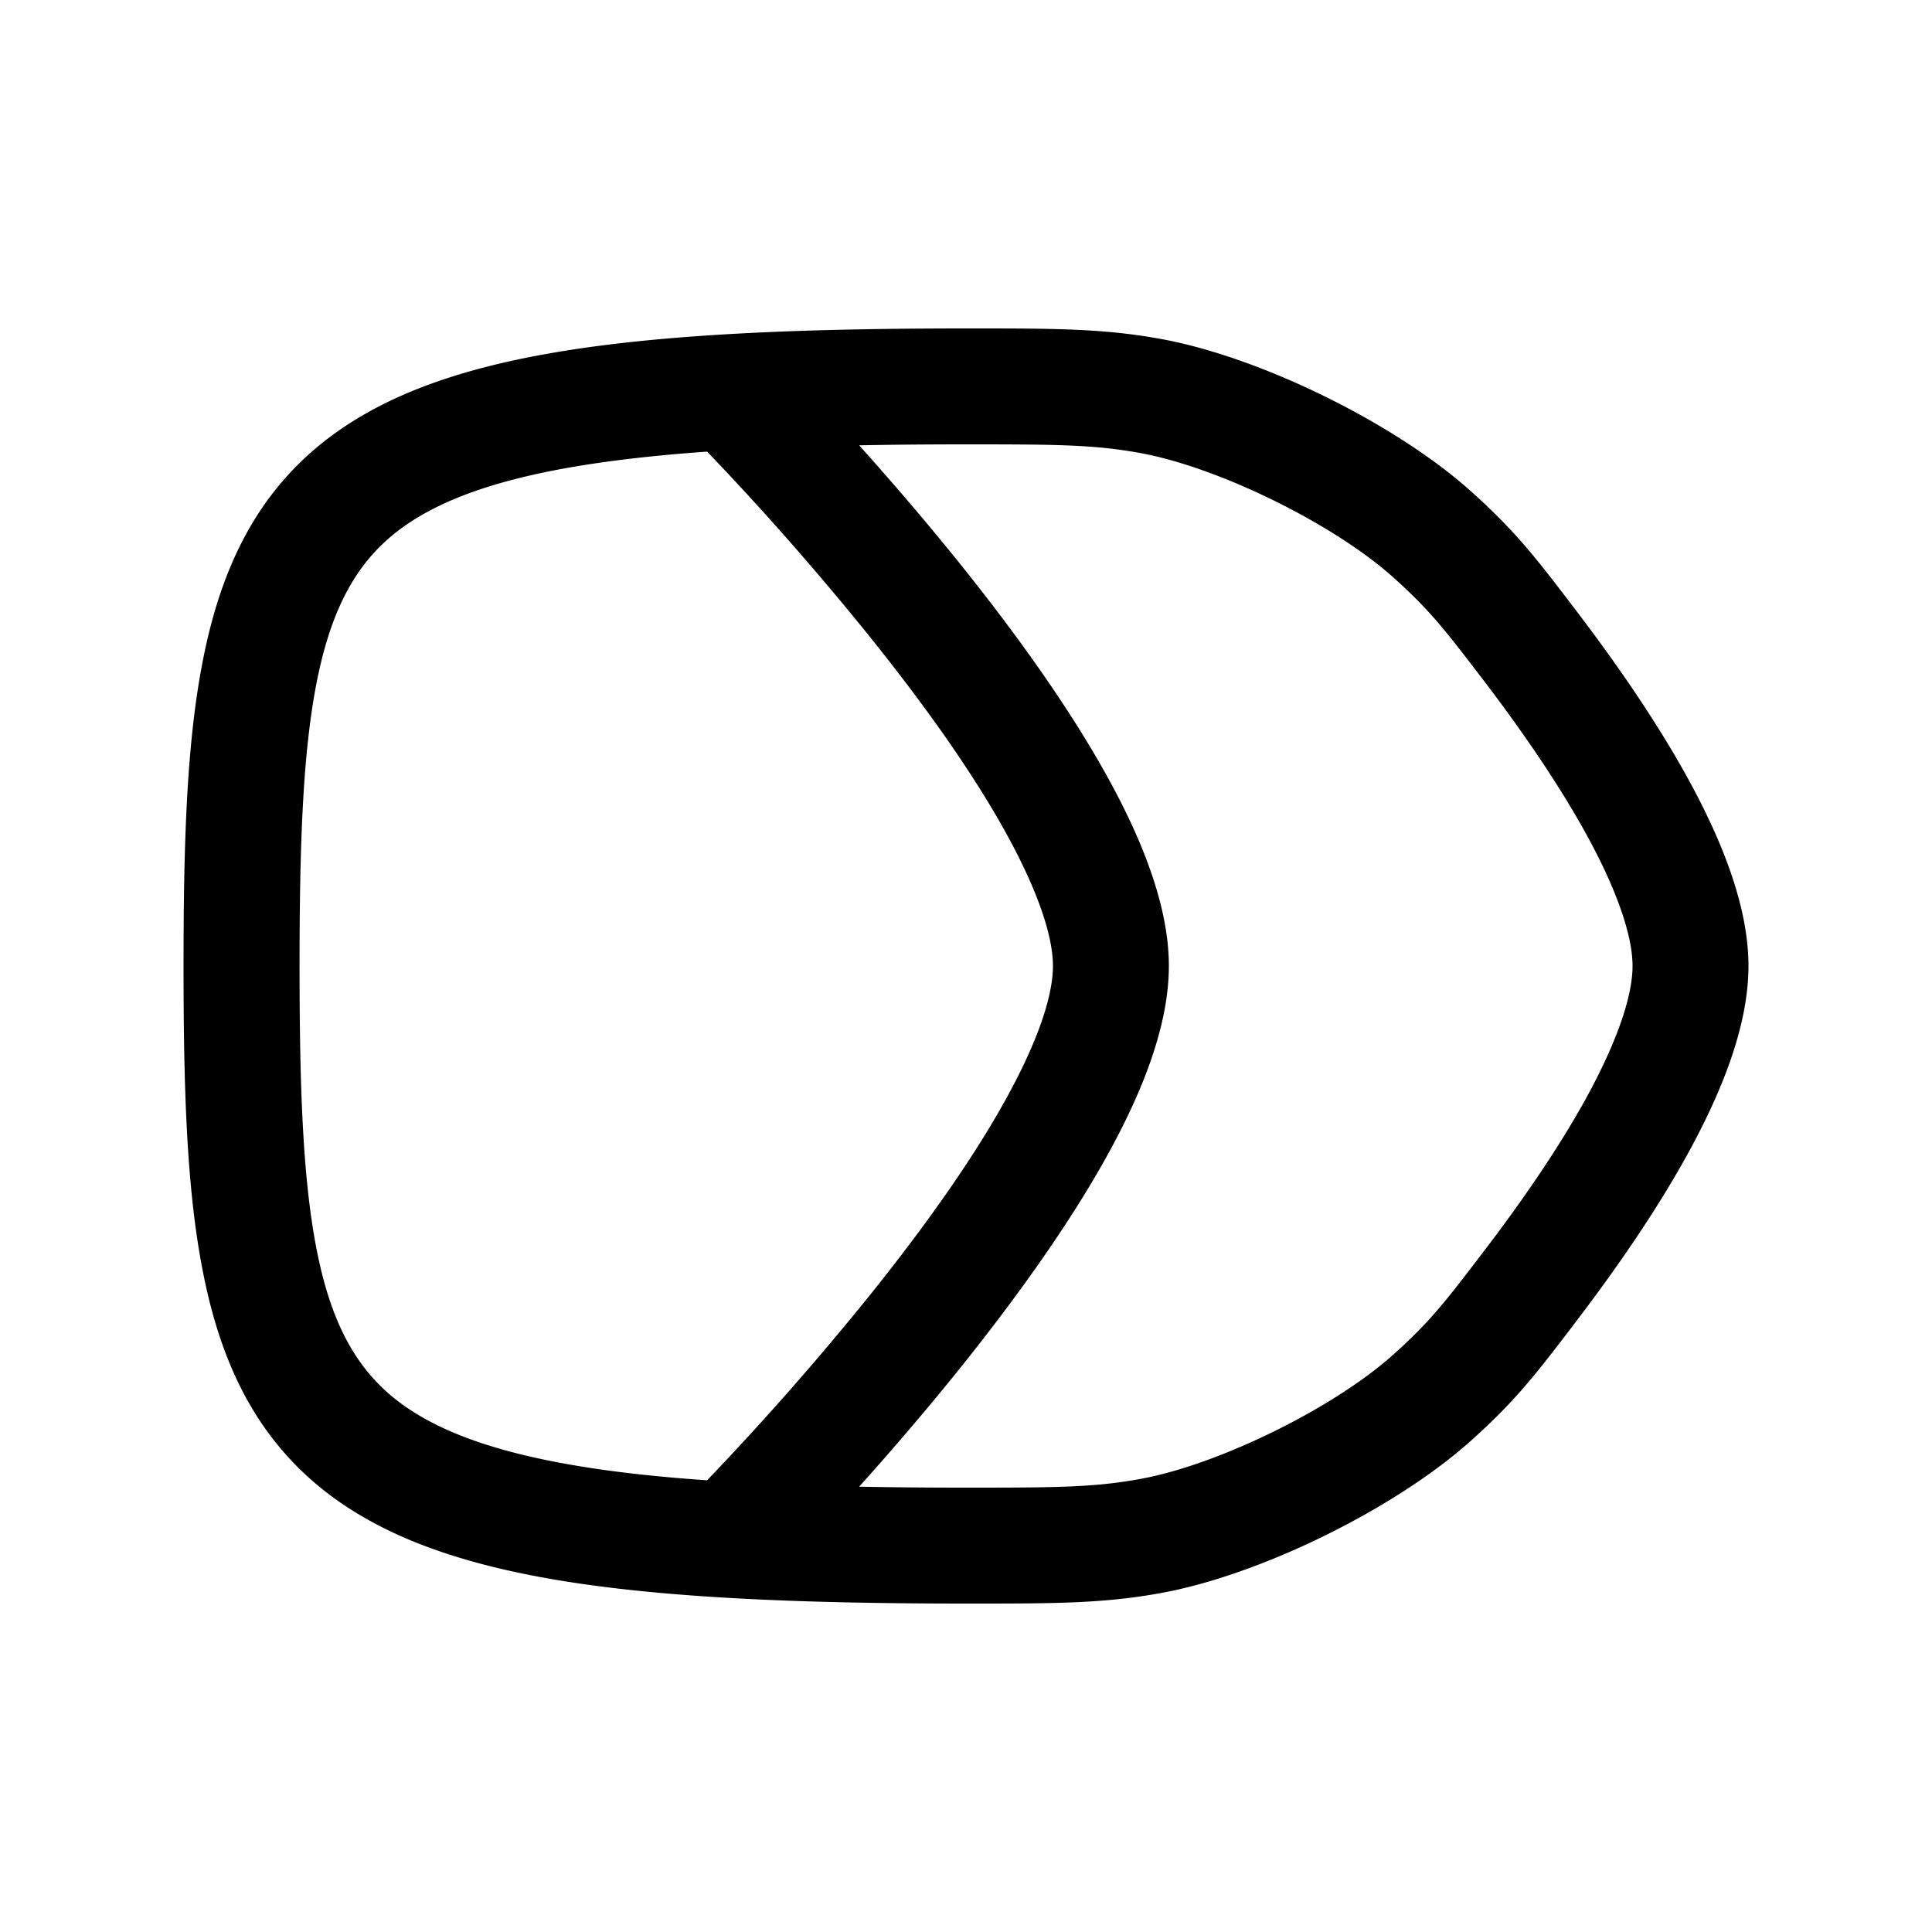 <svg
  xmlns="http://www.w3.org/2000/svg"
  width="20"
  height="20"
  fill="none"
  viewBox="0 0 20 20"
>
  <path
    fill="currentColor"
    fill-rule="evenodd"
    d="M11.826 4.694c-.487-.092-.89-.094-1.825-.094-.39 0-.76.003-1.107.01.324.361.699.795 1.075 1.265.51.637 1.03 1.352 1.427 2.046.384.672.704 1.413.704 2.079 0 .666-.32 1.407-.704 2.079-.397.694-.918 1.409-1.427 2.046-.376.47-.751.904-1.075 1.265.347.007.716.01 1.106.01.936 0 1.338-.002 1.826-.094.81-.154 1.982-.732 2.596-1.282.375-.336.533-.54.902-1.023.436-.568.84-1.156 1.132-1.7.301-.563.444-1.005.444-1.301 0-.296-.143-.739-.444-1.3-.293-.545-.696-1.133-1.131-1.7-.37-.484-.528-.688-.903-1.024-.614-.55-1.786-1.128-2.596-1.282ZM7.32 15.324a30.19 30.19 0 0 0 1.711-1.949c.49-.613.97-1.273 1.323-1.892.366-.64.546-1.149.546-1.483 0-.334-.18-.843-.546-1.484-.353-.618-.832-1.278-1.323-1.891a29.783 29.783 0 0 0-1.711-1.95c-.506.036-.952.086-1.345.151-.982.164-1.574.418-1.954.75-.367.322-.603.775-.744 1.493-.143.732-.176 1.678-.176 2.93 0 1.254.033 2.2.176 2.932.14.718.377 1.171.744 1.493.38.332.972.586 1.953.75.394.066.84.115 1.346.15ZM10 3.4c-1.756 0-3.14.062-4.223.243-1.08.18-1.926.488-2.546 1.03-.633.554-.96 1.288-1.131 2.165-.17.86-.2 1.915-.2 3.162 0 1.247.03 2.301.2 3.162.171.877.498 1.61 1.13 2.164.62.543 1.466.851 2.547 1.032 1.082.18 2.467.242 4.224.242h.043c.883 0 1.396 0 2.006-.115 1.024-.194 2.396-.872 3.173-1.567.462-.413.677-.694 1.047-1.178l.007-.01c.456-.594.901-1.239 1.236-1.862.325-.606.587-1.265.587-1.868 0-.603-.262-1.262-.587-1.868-.335-.623-.78-1.268-1.236-1.862l-.007-.01c-.37-.484-.585-.765-1.047-1.178-.777-.695-2.148-1.372-3.173-1.567-.61-.115-1.123-.115-2.006-.115H10Z"
    clip-rule="evenodd"
  />
</svg>
